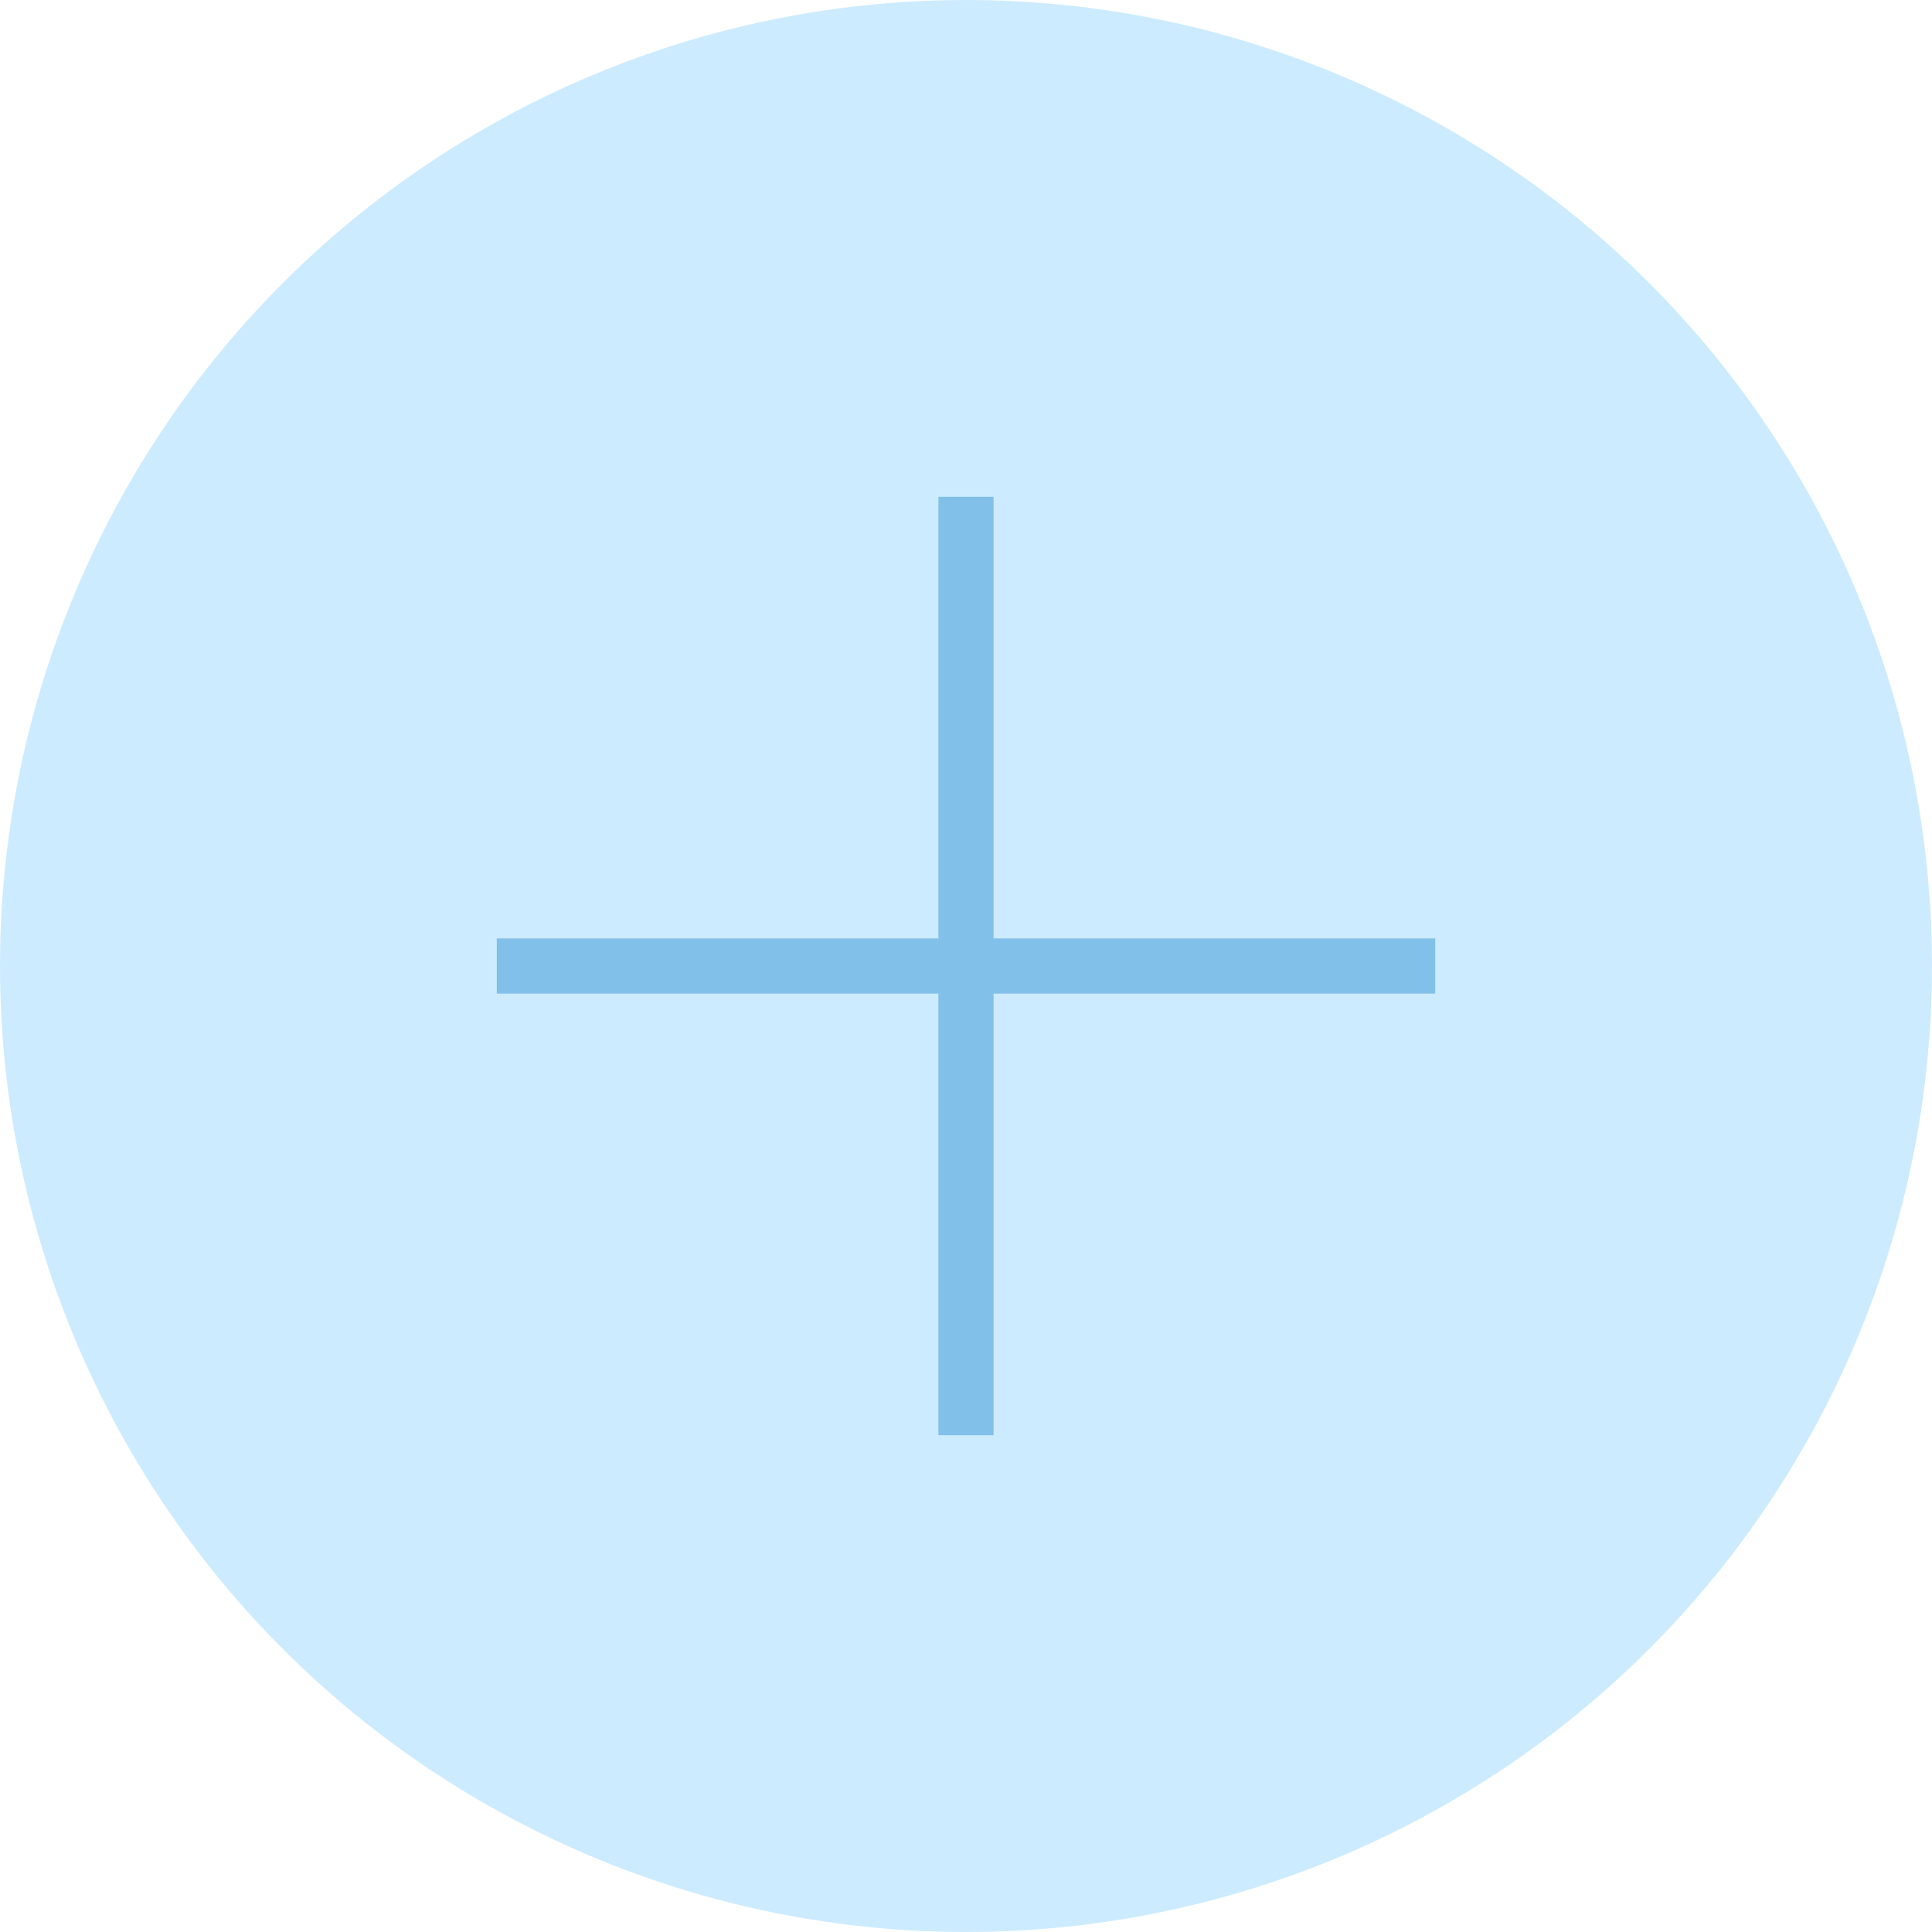 <svg width="35" height="35" fill="none" xmlns="http://www.w3.org/2000/svg"><circle cx="17.5" cy="17.5" r="17.5" fill="#CDEBFF"/><path fill="#81C0E9" d="M9 17h17v1H9z"/><path fill="#81C0E9" d="M18 9v17h-1V9z"/></svg>